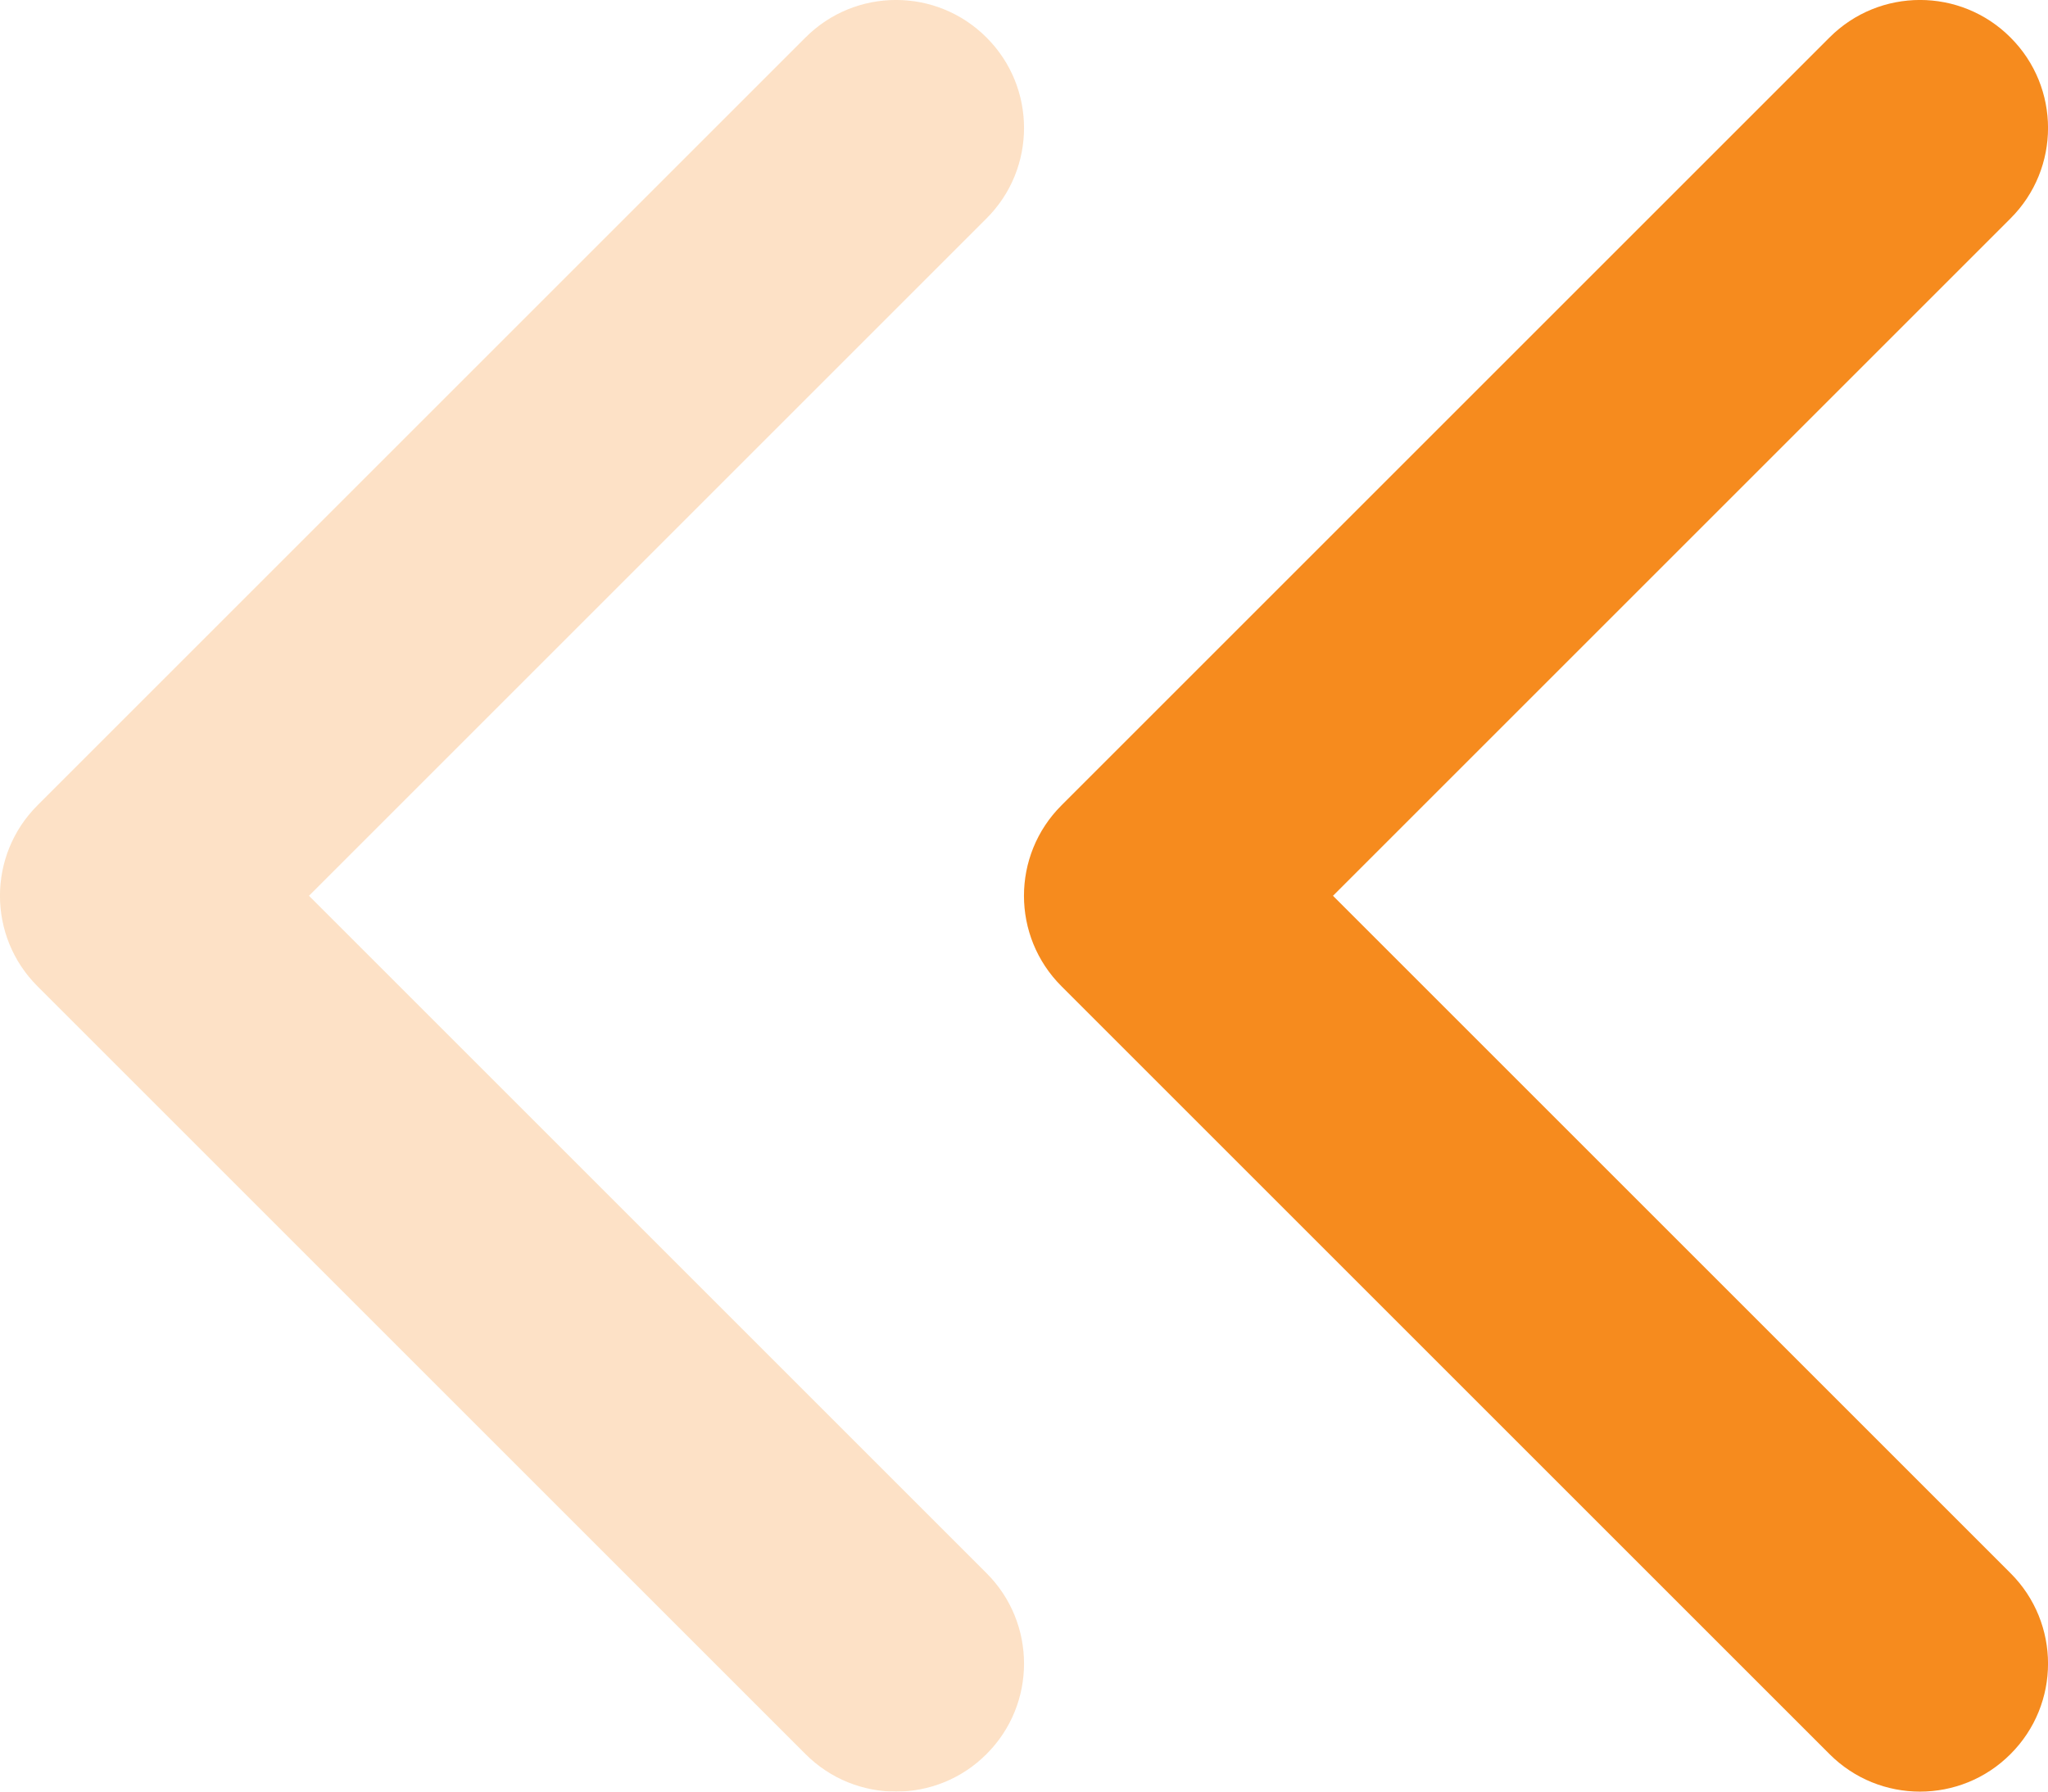 <svg xmlns="http://www.w3.org/2000/svg" xmlns:xlink="http://www.w3.org/1999/xlink" width="16px" height="14px" viewBox="0 0 16 14" version="1.1">
    <title>hico-arrow-l</title>
    <defs>
        <path d="M5.586,7 L0.293,12.293 C-0.098,12.683 -0.098,13.317 0.293,13.707 C0.683,14.098 1.317,14.098 1.707,13.707 L7.707,7.707 C8.098,7.317 8.098,6.683 7.707,6.293 L1.707,0.293 C1.317,-0.098 0.683,-0.098 0.293,0.293 C-0.098,0.683 -0.098,1.317 0.293,1.707 L5.586,7 Z" id="path-1"/>
        <path d="M5.586,7 L0.293,12.293 C-0.098,12.683 -0.098,13.317 0.293,13.707 C0.683,14.098 1.317,14.098 1.707,13.707 L7.707,7.707 C8.098,7.317 8.098,6.683 7.707,6.293 L1.707,0.293 C1.317,-0.098 0.683,-0.098 0.293,0.293 C-0.098,0.683 -0.098,1.317 0.293,1.707 L5.586,7 Z" id="path-3"/>
    </defs>
    <g id="Base-Pages" stroke="none" stroke-width="1" fill="none" fill-rule="evenodd">
        <g id="Home1" transform="translate(-1357, -3624)">
            <g id="Testimonials" transform="translate(164, 3594)">
                <g id="hico-arrow-lr" transform="translate(1193, 23)">
                    <g id="hico-arrow-l" transform="translate(8, 14) scale(-1, 1) translate(-8, -14) translate(0, 7)">
                        <g id="z-icochevron-right" transform="translate(-0, 0)">
                            <mask id="mask-2" fill="white">
                                <use xlink:href="#path-1"/>
                            </mask>
                            <use id="z-icoShape" fill="#F68B1E" fill-rule="nonzero" xlink:href="#path-1"/>
                        </g>
                        <g id="z-icochevron-right-copy" opacity="0.255" transform="translate(8, 0)">
                            <mask id="mask-4" fill="white">
                                <use xlink:href="#path-3"/>
                            </mask>
                            <use id="z-icoShape" fill="#F68B1E" fill-rule="nonzero" xlink:href="#path-3"/>
                        </g>
                    </g>
                </g>
            </g>
        </g>
    </g>
</svg>